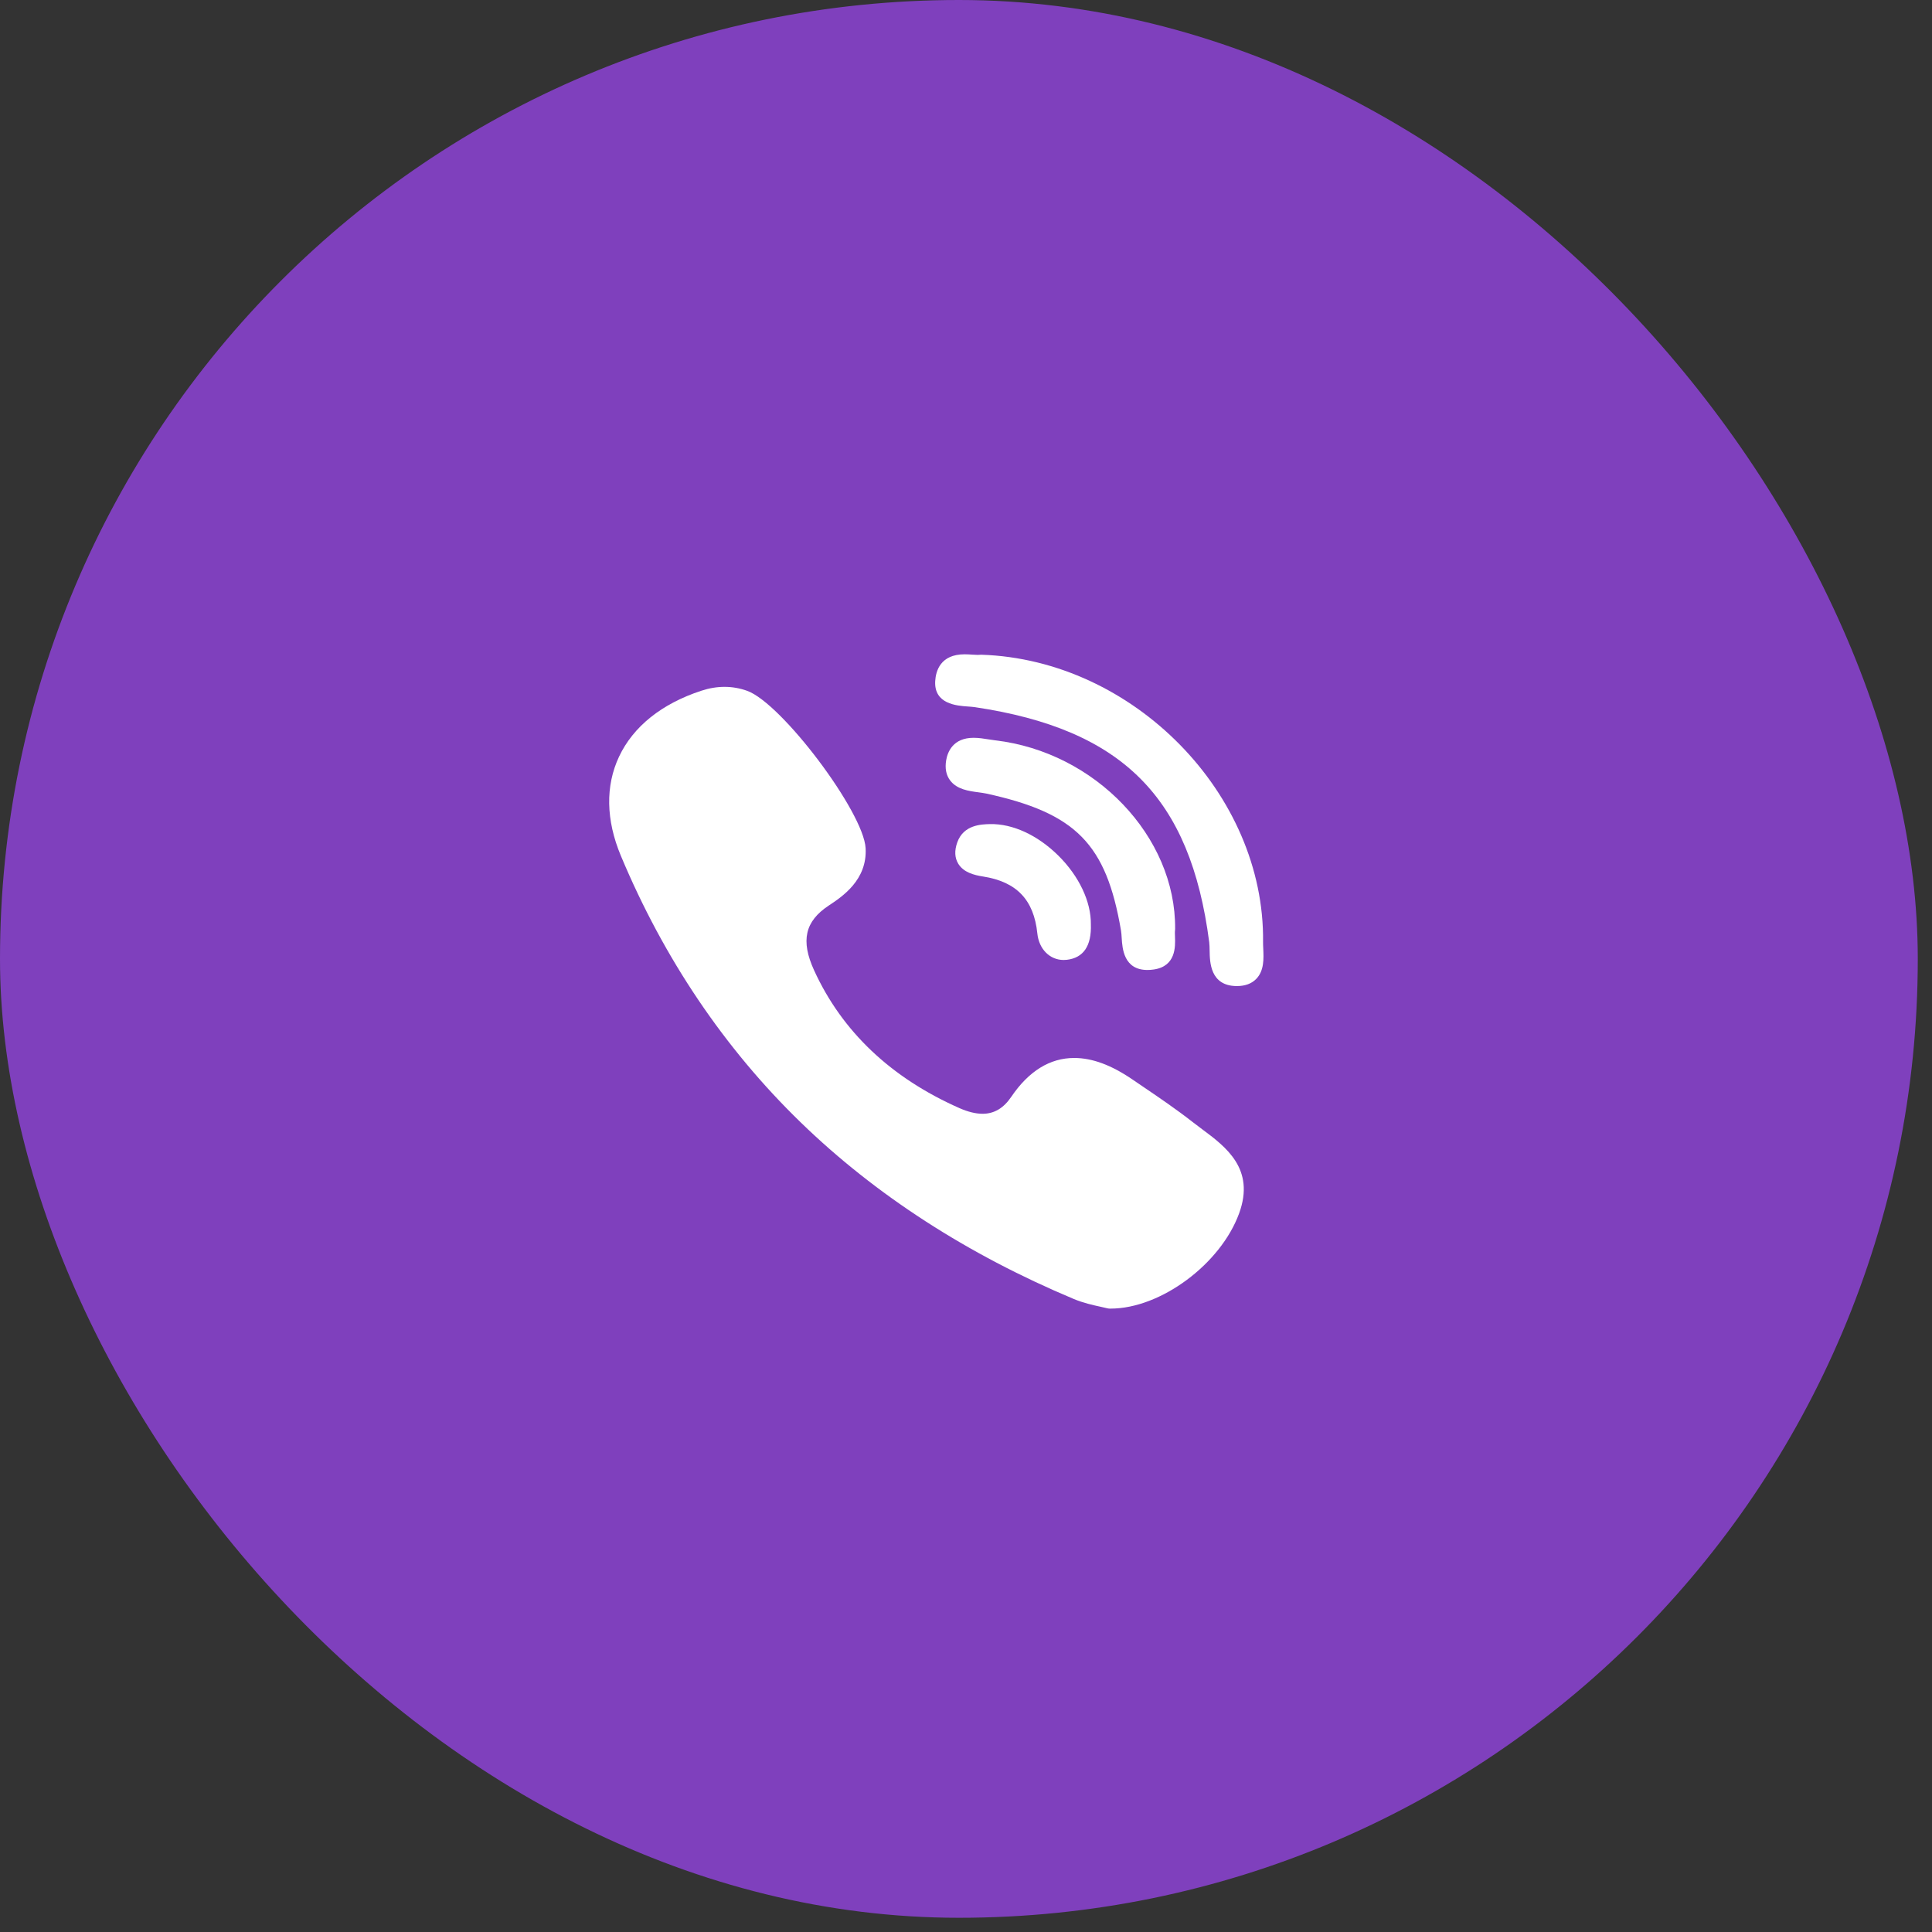 <?xml version="1.0" encoding="UTF-8"?> <svg xmlns="http://www.w3.org/2000/svg" width="78" height="78" viewBox="0 0 78 78" fill="none"><rect x="0" y="0" width="78" height="78" fill="#333333" stroke="none"/> <rect width="77.426" height="77.426" rx="38.713" fill="#7F40BD"></rect> <path d="M47.443 37.501C47.476 33.777 44.218 30.363 40.182 29.89C40.102 29.881 40.014 29.867 39.922 29.852C39.722 29.82 39.515 29.787 39.307 29.787C38.48 29.787 38.258 30.353 38.2 30.69C38.144 31.018 38.198 31.294 38.36 31.509C38.634 31.872 39.116 31.937 39.504 31.988C39.617 32.004 39.724 32.018 39.814 32.037C43.44 32.827 44.661 34.067 45.258 37.569C45.273 37.654 45.279 37.76 45.286 37.871C45.312 38.29 45.367 39.161 46.328 39.161C46.408 39.161 46.494 39.154 46.584 39.141C47.479 39.008 47.451 38.212 47.438 37.83C47.434 37.722 47.43 37.62 47.44 37.552C47.442 37.535 47.443 37.518 47.443 37.501Z" fill="white"></path> <path d="M39.072 28.523C39.179 28.531 39.281 28.538 39.366 28.551C45.321 29.443 48.06 32.19 48.819 38.035C48.831 38.134 48.834 38.255 48.836 38.383C48.843 38.84 48.859 39.79 49.906 39.81L49.939 39.81C50.267 39.81 50.529 39.714 50.716 39.523C51.042 39.191 51.019 38.697 51.001 38.301C50.996 38.203 50.992 38.112 50.993 38.032C51.069 32.054 45.755 26.634 39.623 26.433C39.597 26.432 39.573 26.433 39.549 26.436C39.536 26.438 39.514 26.44 39.476 26.44C39.415 26.44 39.34 26.435 39.26 26.43C39.163 26.423 39.054 26.416 38.943 26.416C37.966 26.416 37.781 27.092 37.757 27.495C37.702 28.426 38.627 28.492 39.072 28.523Z" fill="white"></path> <path d="M48.531 45.588C48.405 45.494 48.274 45.397 48.151 45.3C47.501 44.791 46.809 44.321 46.14 43.867C46.001 43.773 45.863 43.679 45.724 43.584C44.867 42.998 44.097 42.713 43.369 42.713C42.389 42.713 41.534 43.241 40.828 44.281C40.516 44.742 40.137 44.966 39.669 44.966C39.393 44.966 39.079 44.889 38.736 44.738C35.97 43.516 33.995 41.644 32.866 39.172C32.32 37.977 32.497 37.196 33.458 36.56C34.003 36.2 35.019 35.528 34.947 34.242C34.866 32.782 31.558 28.389 30.164 27.89C29.574 27.679 28.954 27.677 28.317 27.886C26.715 28.41 25.565 29.331 24.992 30.549C24.438 31.726 24.463 33.108 25.064 34.546C26.803 38.703 29.247 42.326 32.33 45.317C35.347 48.244 39.056 50.642 43.352 52.444C43.74 52.606 44.146 52.695 44.442 52.759C44.544 52.781 44.631 52.8 44.694 52.817C44.729 52.826 44.765 52.831 44.802 52.832L44.836 52.832C44.835 52.832 44.836 52.832 44.836 52.832C46.856 52.832 49.283 51.034 50.028 48.983C50.681 47.188 49.489 46.301 48.531 45.588Z" fill="white"></path> <path d="M39.966 33.271C39.62 33.28 38.9 33.297 38.647 34.011C38.529 34.345 38.543 34.635 38.689 34.873C38.904 35.221 39.315 35.328 39.689 35.387C41.044 35.599 41.74 36.329 41.88 37.684C41.944 38.316 42.381 38.757 42.942 38.757C42.984 38.757 43.026 38.755 43.069 38.75C43.743 38.672 44.071 38.189 44.041 37.315C44.052 36.403 43.562 35.368 42.728 34.543C41.891 33.716 40.883 33.25 39.966 33.271Z" fill="white"></path> </svg> 